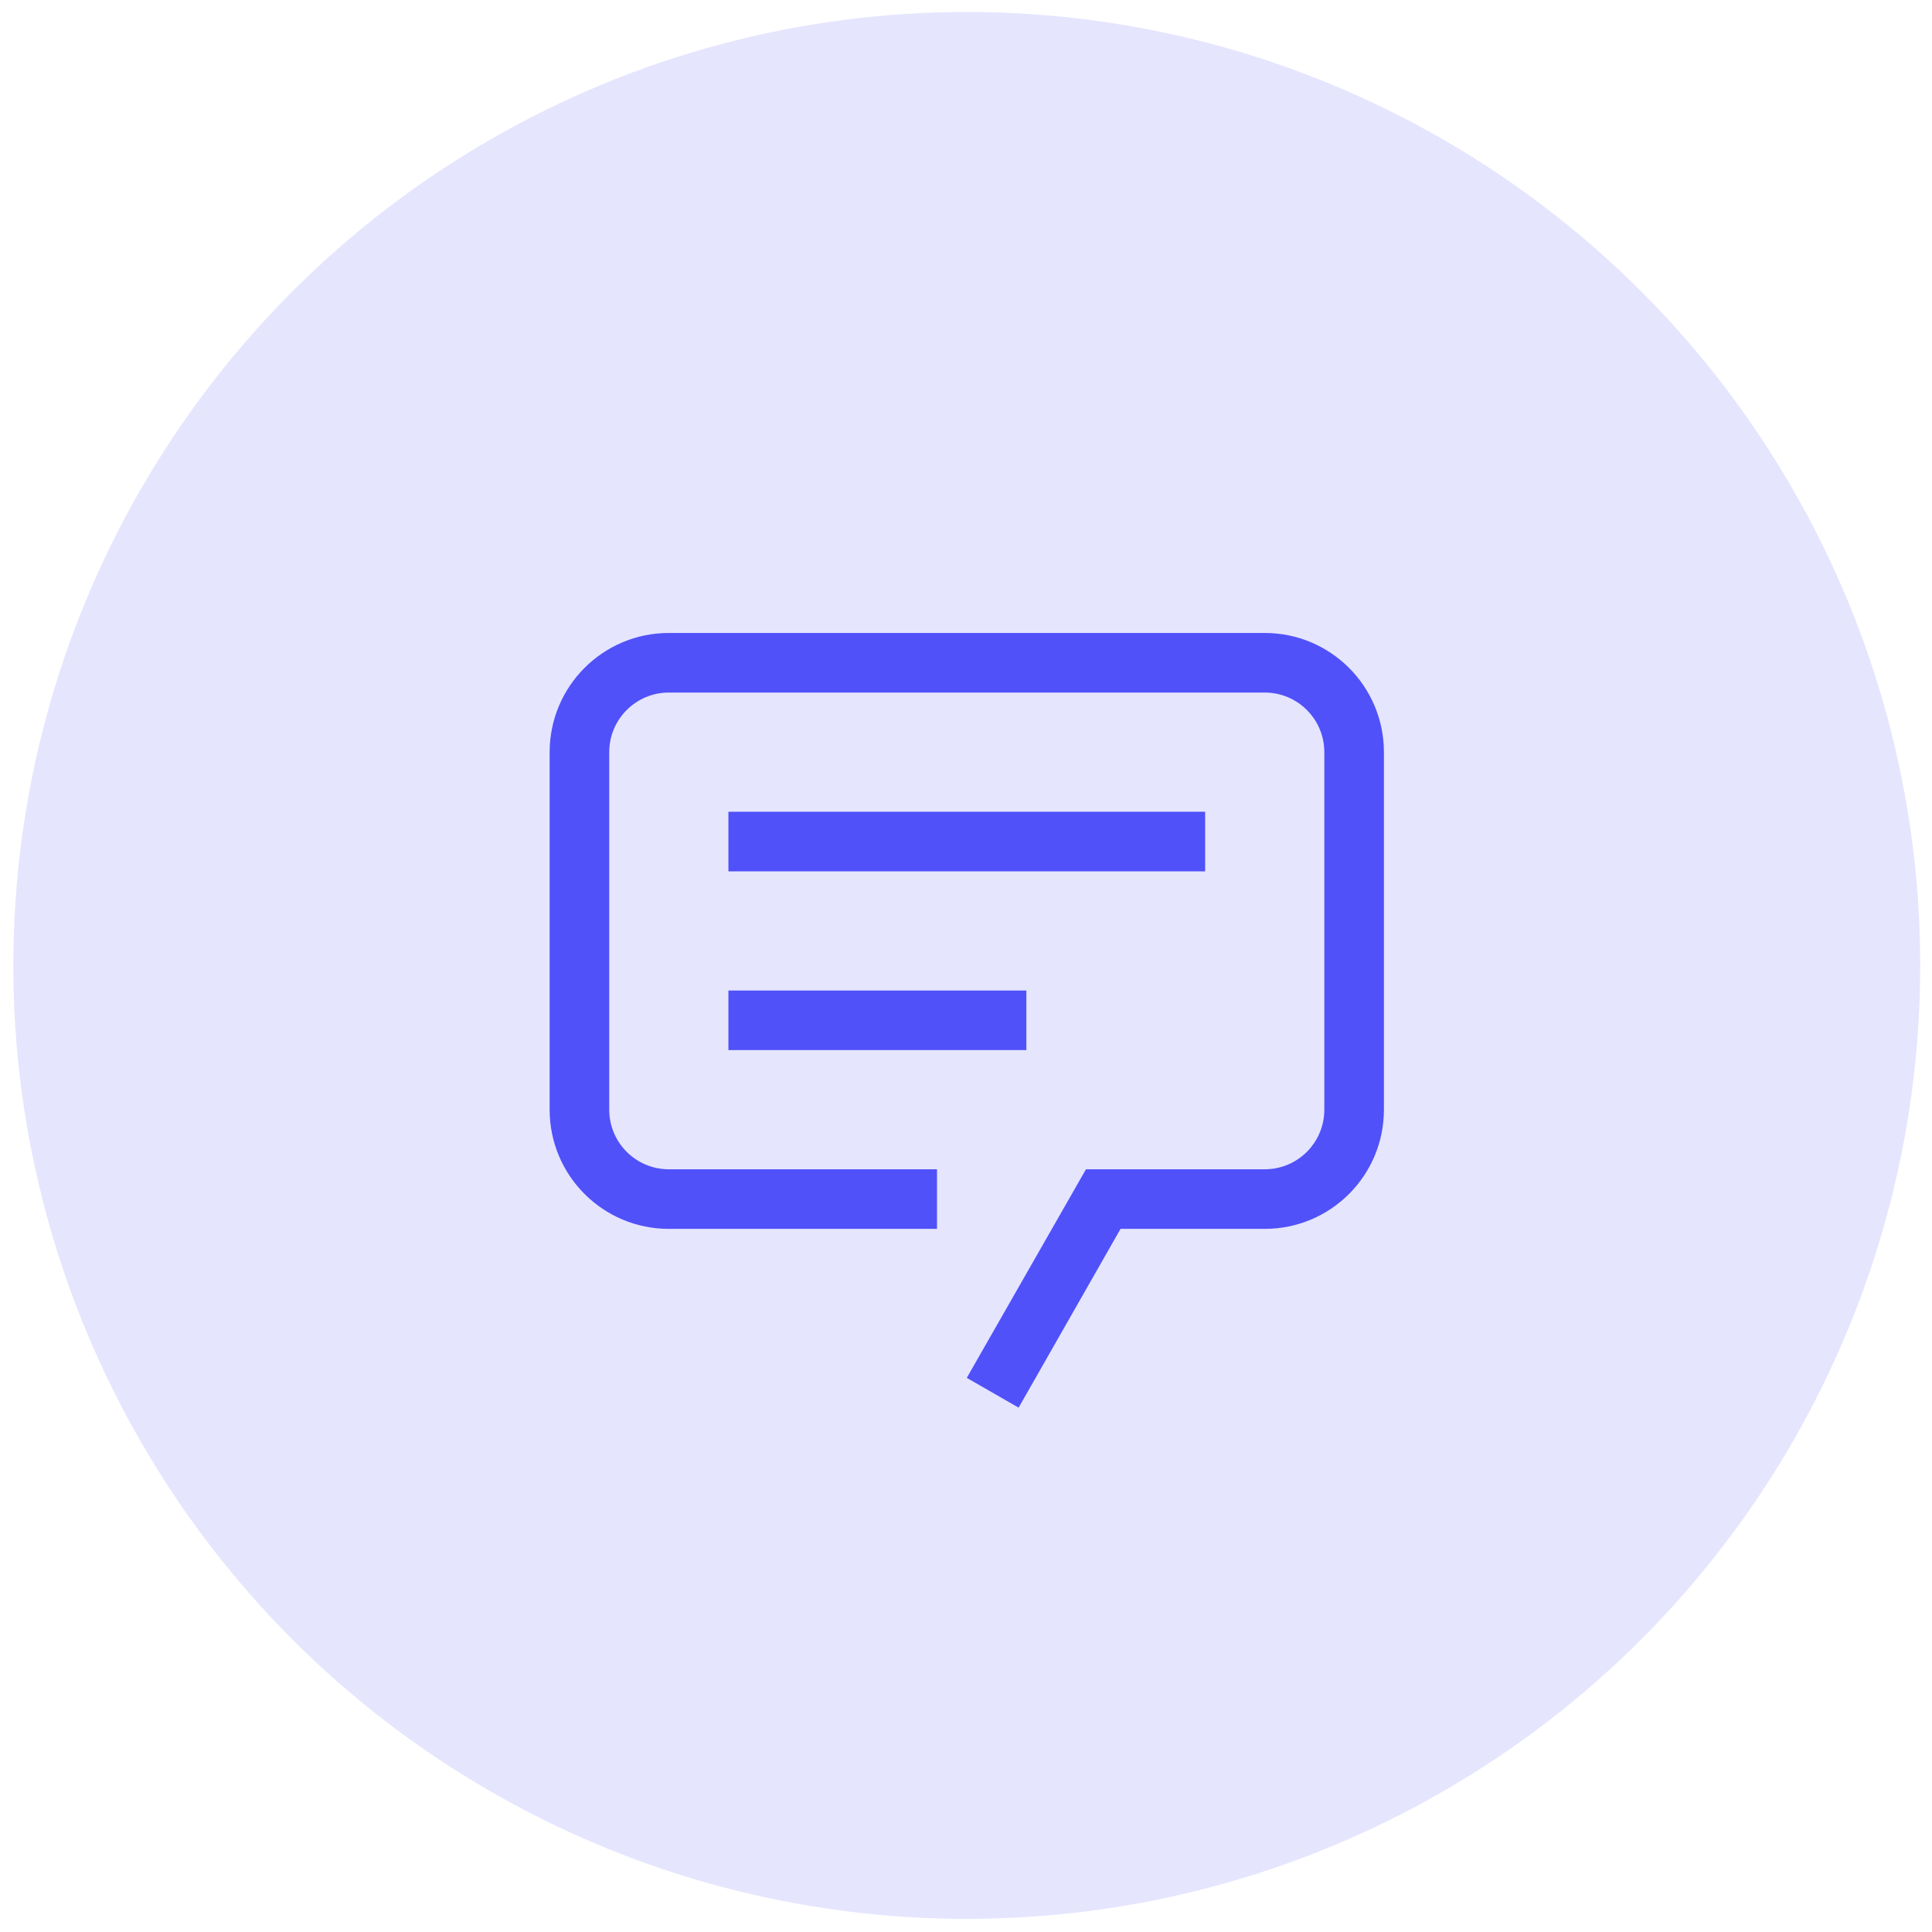 <svg width="77" height="77" viewBox="0 0 77 77" fill="none" xmlns="http://www.w3.org/2000/svg">
<circle cx="38.531" cy="38.477" r="38" fill="#5051F9" fill-opacity="0.15"/>
<path fill-rule="evenodd" clip-rule="evenodd" d="M40.597 56.102L38.531 54.915L43.281 46.602H50.406C51.718 46.602 52.781 45.539 52.781 44.227V29.977C52.781 28.666 51.718 27.602 50.406 27.602H26.656C25.345 27.602 24.281 28.666 24.281 29.977V44.227C24.281 45.539 25.345 46.602 26.656 46.602H37.344V48.977H26.656C24.033 48.977 21.906 46.851 21.906 44.227V29.977C21.906 27.354 24.033 25.227 26.656 25.227H50.406C53.03 25.227 55.156 27.354 55.156 29.977V44.227C55.156 46.851 53.03 48.977 50.406 48.977H44.659L40.597 56.102ZM48.031 32.352H29.031V34.727H48.031V32.352ZM40.906 39.477H29.031V41.852H40.906V39.477Z" fill="#5051F9"/>
</svg>
